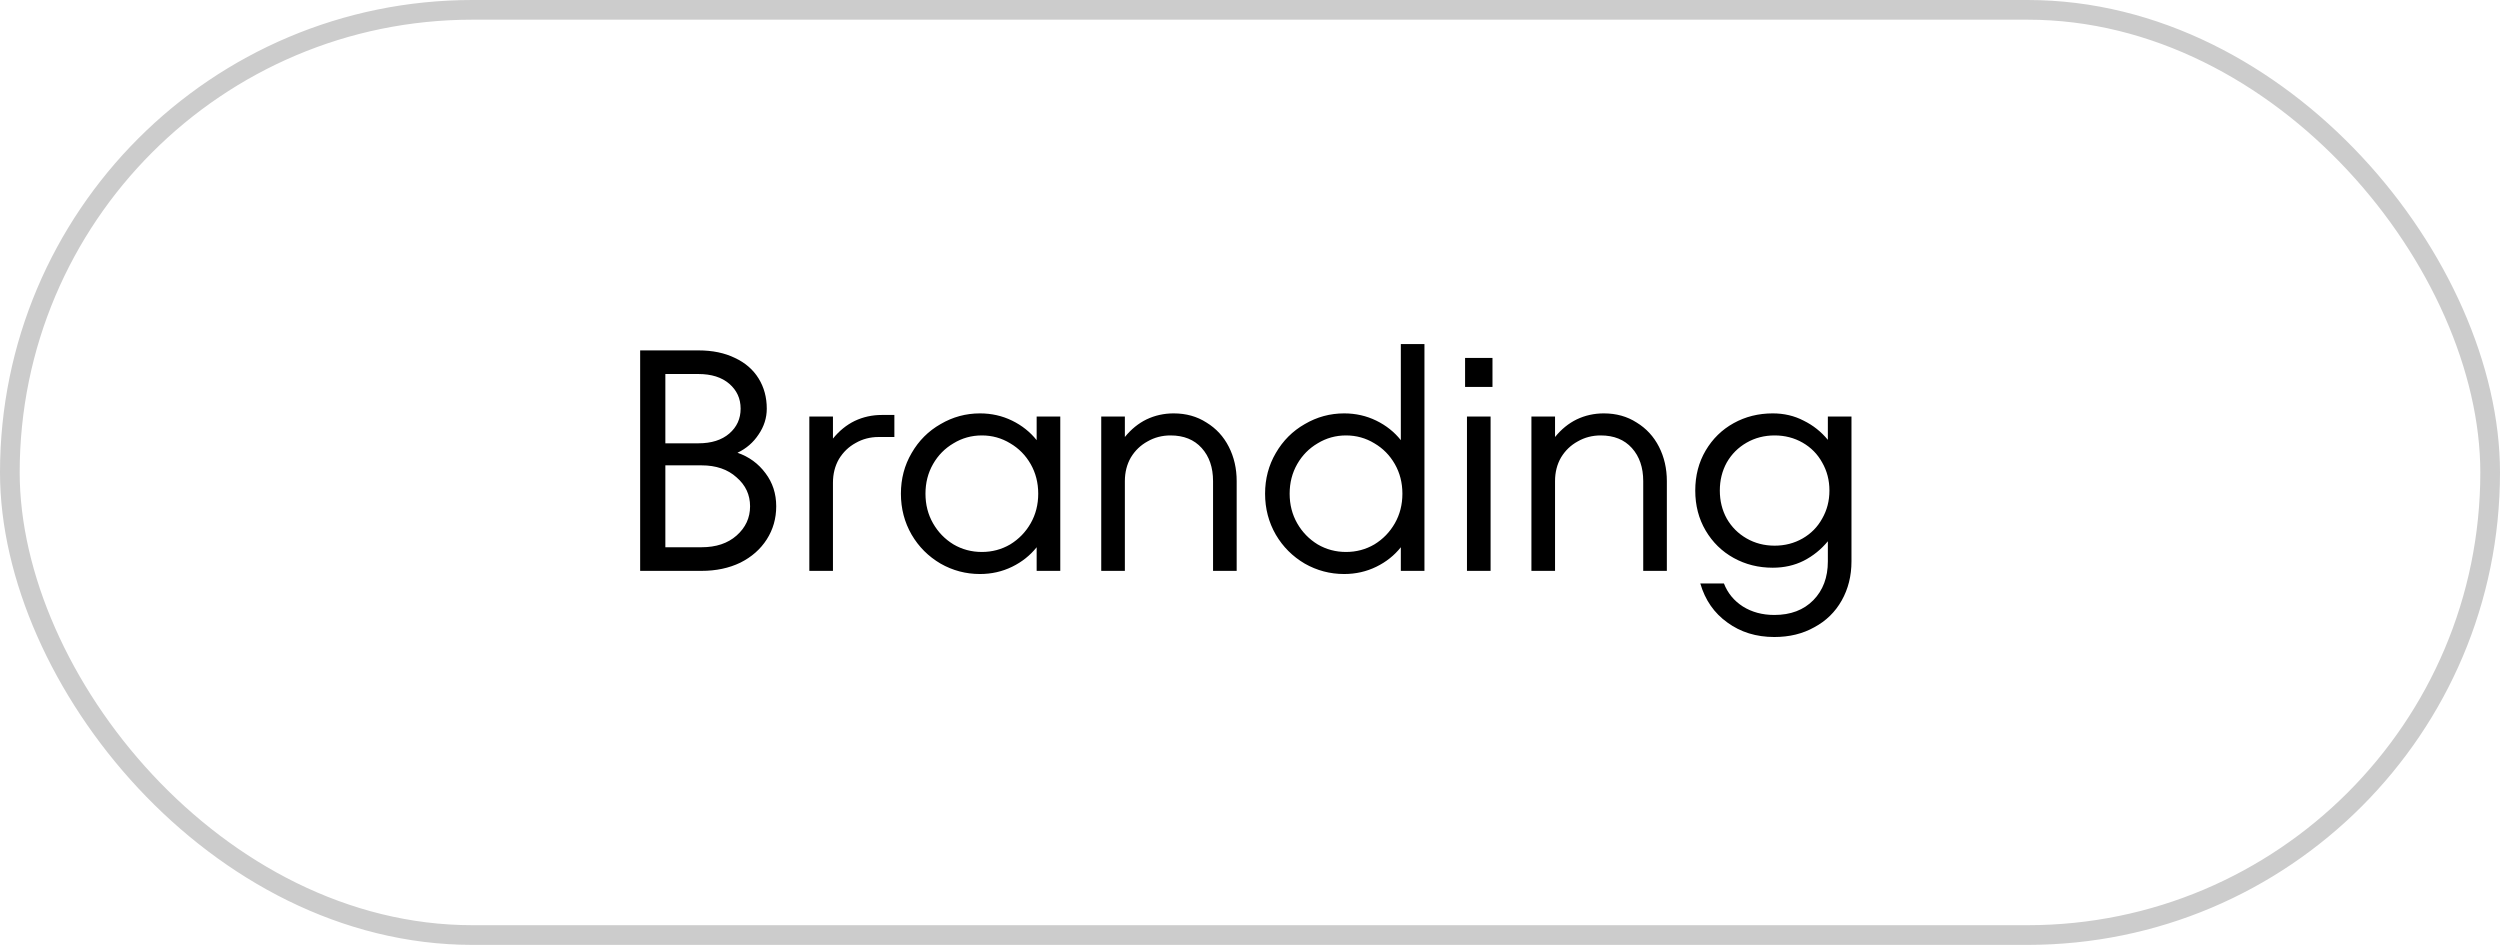 <?xml version="1.0" encoding="UTF-8"?> <svg xmlns="http://www.w3.org/2000/svg" width="127" height="48" viewBox="0 0 127 48" fill="none"><rect x="0.5" y="0.5" width="126" height="47" rx="23.5" stroke="#CCCCCC"></rect><path d="M37.464 23C38.051 23.203 38.525 23.549 38.888 24.04C39.251 24.52 39.432 25.08 39.432 25.72C39.432 26.339 39.272 26.899 38.952 27.4C38.632 27.901 38.184 28.296 37.608 28.584C37.032 28.861 36.376 29 35.64 29H32.52V17.8H35.48C36.195 17.8 36.813 17.928 37.336 18.184C37.859 18.429 38.259 18.776 38.536 19.224C38.813 19.672 38.952 20.184 38.952 20.76C38.952 21.229 38.813 21.667 38.536 22.072C38.269 22.477 37.912 22.787 37.464 23ZM33.8 19V22.52H35.48C36.141 22.52 36.664 22.355 37.048 22.024C37.432 21.693 37.624 21.272 37.624 20.76C37.624 20.248 37.432 19.827 37.048 19.496C36.664 19.165 36.141 19 35.48 19H33.8ZM35.64 27.8C36.376 27.8 36.968 27.603 37.416 27.208C37.875 26.803 38.104 26.307 38.104 25.72C38.104 25.133 37.875 24.643 37.416 24.248C36.968 23.843 36.376 23.64 35.64 23.64H33.8V27.8H35.64ZM45.434 21.08V22.2H44.634C44.208 22.2 43.818 22.301 43.466 22.504C43.114 22.696 42.832 22.968 42.618 23.32C42.416 23.672 42.314 24.072 42.314 24.52V29H41.114V21.16H42.314V22.28C42.634 21.885 43.002 21.587 43.418 21.384C43.845 21.181 44.304 21.08 44.794 21.08H45.434ZM52.662 21.16H53.862V29H52.662V27.8C52.331 28.216 51.915 28.547 51.414 28.792C50.912 29.037 50.368 29.16 49.782 29.16C49.067 29.16 48.4 28.984 47.782 28.632C47.163 28.269 46.672 27.779 46.31 27.16C45.947 26.531 45.766 25.837 45.766 25.08C45.766 24.323 45.947 23.635 46.31 23.016C46.672 22.387 47.163 21.896 47.782 21.544C48.4 21.181 49.067 21 49.782 21C50.368 21 50.912 21.123 51.414 21.368C51.915 21.613 52.331 21.944 52.662 22.36V21.16ZM49.878 28.04C50.4 28.04 50.88 27.912 51.318 27.656C51.755 27.389 52.102 27.032 52.358 26.584C52.614 26.136 52.742 25.635 52.742 25.08C52.742 24.525 52.614 24.024 52.358 23.576C52.102 23.128 51.755 22.776 51.318 22.52C50.88 22.253 50.4 22.12 49.878 22.12C49.355 22.12 48.875 22.253 48.438 22.52C48 22.776 47.654 23.128 47.398 23.576C47.142 24.024 47.014 24.525 47.014 25.08C47.014 25.635 47.142 26.136 47.398 26.584C47.654 27.032 48 27.389 48.438 27.656C48.875 27.912 49.355 28.04 49.878 28.04ZM59.623 21C60.252 21 60.807 21.155 61.287 21.464C61.778 21.763 62.157 22.173 62.423 22.696C62.69 23.219 62.823 23.8 62.823 24.44V29H61.623V24.44C61.623 23.747 61.431 23.187 61.047 22.76C60.663 22.333 60.135 22.12 59.463 22.12C59.036 22.12 58.647 22.221 58.295 22.424C57.943 22.616 57.66 22.888 57.447 23.24C57.245 23.592 57.143 23.992 57.143 24.44V29H55.943V21.16H57.143V22.2C57.463 21.805 57.831 21.507 58.247 21.304C58.674 21.101 59.133 21 59.623 21ZM71.162 17.48H72.362V29H71.162V27.8C70.832 28.216 70.416 28.547 69.914 28.792C69.413 29.037 68.869 29.16 68.282 29.16C67.568 29.16 66.901 28.984 66.282 28.632C65.664 28.269 65.173 27.779 64.81 27.16C64.448 26.531 64.266 25.837 64.266 25.08C64.266 24.323 64.448 23.635 64.81 23.016C65.173 22.387 65.664 21.896 66.282 21.544C66.901 21.181 67.568 21 68.282 21C68.869 21 69.413 21.123 69.914 21.368C70.416 21.613 70.832 21.944 71.162 22.36V17.48ZM68.378 28.04C68.901 28.04 69.381 27.912 69.818 27.656C70.256 27.389 70.602 27.032 70.858 26.584C71.114 26.136 71.242 25.635 71.242 25.08C71.242 24.525 71.114 24.024 70.858 23.576C70.602 23.128 70.256 22.776 69.818 22.52C69.381 22.253 68.901 22.12 68.378 22.12C67.856 22.12 67.376 22.253 66.938 22.52C66.501 22.776 66.154 23.128 65.898 23.576C65.642 24.024 65.514 24.525 65.514 25.08C65.514 25.635 65.642 26.136 65.898 26.584C66.154 27.032 66.501 27.389 66.938 27.656C67.376 27.912 67.856 28.04 68.378 28.04ZM75.722 29H74.522V21.16H75.722V29ZM75.818 19.656H74.426V18.184H75.818V19.656ZM81.476 21C82.105 21 82.66 21.155 83.14 21.464C83.63 21.763 84.009 22.173 84.276 22.696C84.542 23.219 84.676 23.8 84.676 24.44V29H83.476V24.44C83.476 23.747 83.284 23.187 82.9 22.76C82.516 22.333 81.988 22.12 81.316 22.12C80.889 22.12 80.5 22.221 80.148 22.424C79.796 22.616 79.513 22.888 79.3 23.24C79.097 23.592 78.996 23.992 78.996 24.44V29H77.796V21.16H78.996V22.2C79.316 21.805 79.684 21.507 80.1 21.304C80.526 21.101 80.985 21 81.476 21ZM92.855 21.16H94.055V28.52C94.055 29.256 93.889 29.917 93.559 30.504C93.228 31.091 92.764 31.544 92.167 31.864C91.58 32.195 90.903 32.36 90.135 32.36C89.217 32.36 88.423 32.115 87.751 31.624C87.079 31.144 86.62 30.483 86.375 29.64H87.575C87.767 30.131 88.087 30.52 88.535 30.808C88.993 31.096 89.527 31.24 90.135 31.24C90.967 31.24 91.628 30.989 92.119 30.488C92.609 29.987 92.855 29.331 92.855 28.52V27.496C92.513 27.912 92.103 28.243 91.623 28.488C91.153 28.723 90.631 28.84 90.055 28.84C89.329 28.84 88.668 28.675 88.071 28.344C87.473 28.013 86.999 27.549 86.647 26.952C86.295 26.355 86.119 25.677 86.119 24.92C86.119 24.163 86.295 23.485 86.647 22.888C86.999 22.291 87.473 21.827 88.071 21.496C88.668 21.165 89.329 21 90.055 21C90.631 21 91.153 21.123 91.623 21.368C92.103 21.603 92.513 21.928 92.855 22.344V21.16ZM90.151 27.72C90.673 27.72 91.148 27.597 91.575 27.352C92.001 27.107 92.332 26.771 92.567 26.344C92.812 25.917 92.935 25.443 92.935 24.92C92.935 24.397 92.812 23.923 92.567 23.496C92.332 23.069 92.001 22.733 91.575 22.488C91.148 22.243 90.673 22.12 90.151 22.12C89.628 22.12 89.153 22.243 88.727 22.488C88.3 22.733 87.964 23.069 87.719 23.496C87.484 23.923 87.367 24.397 87.367 24.92C87.367 25.443 87.484 25.917 87.719 26.344C87.964 26.771 88.3 27.107 88.727 27.352C89.153 27.597 89.628 27.72 90.151 27.72Z" fill="black"></path></svg> 